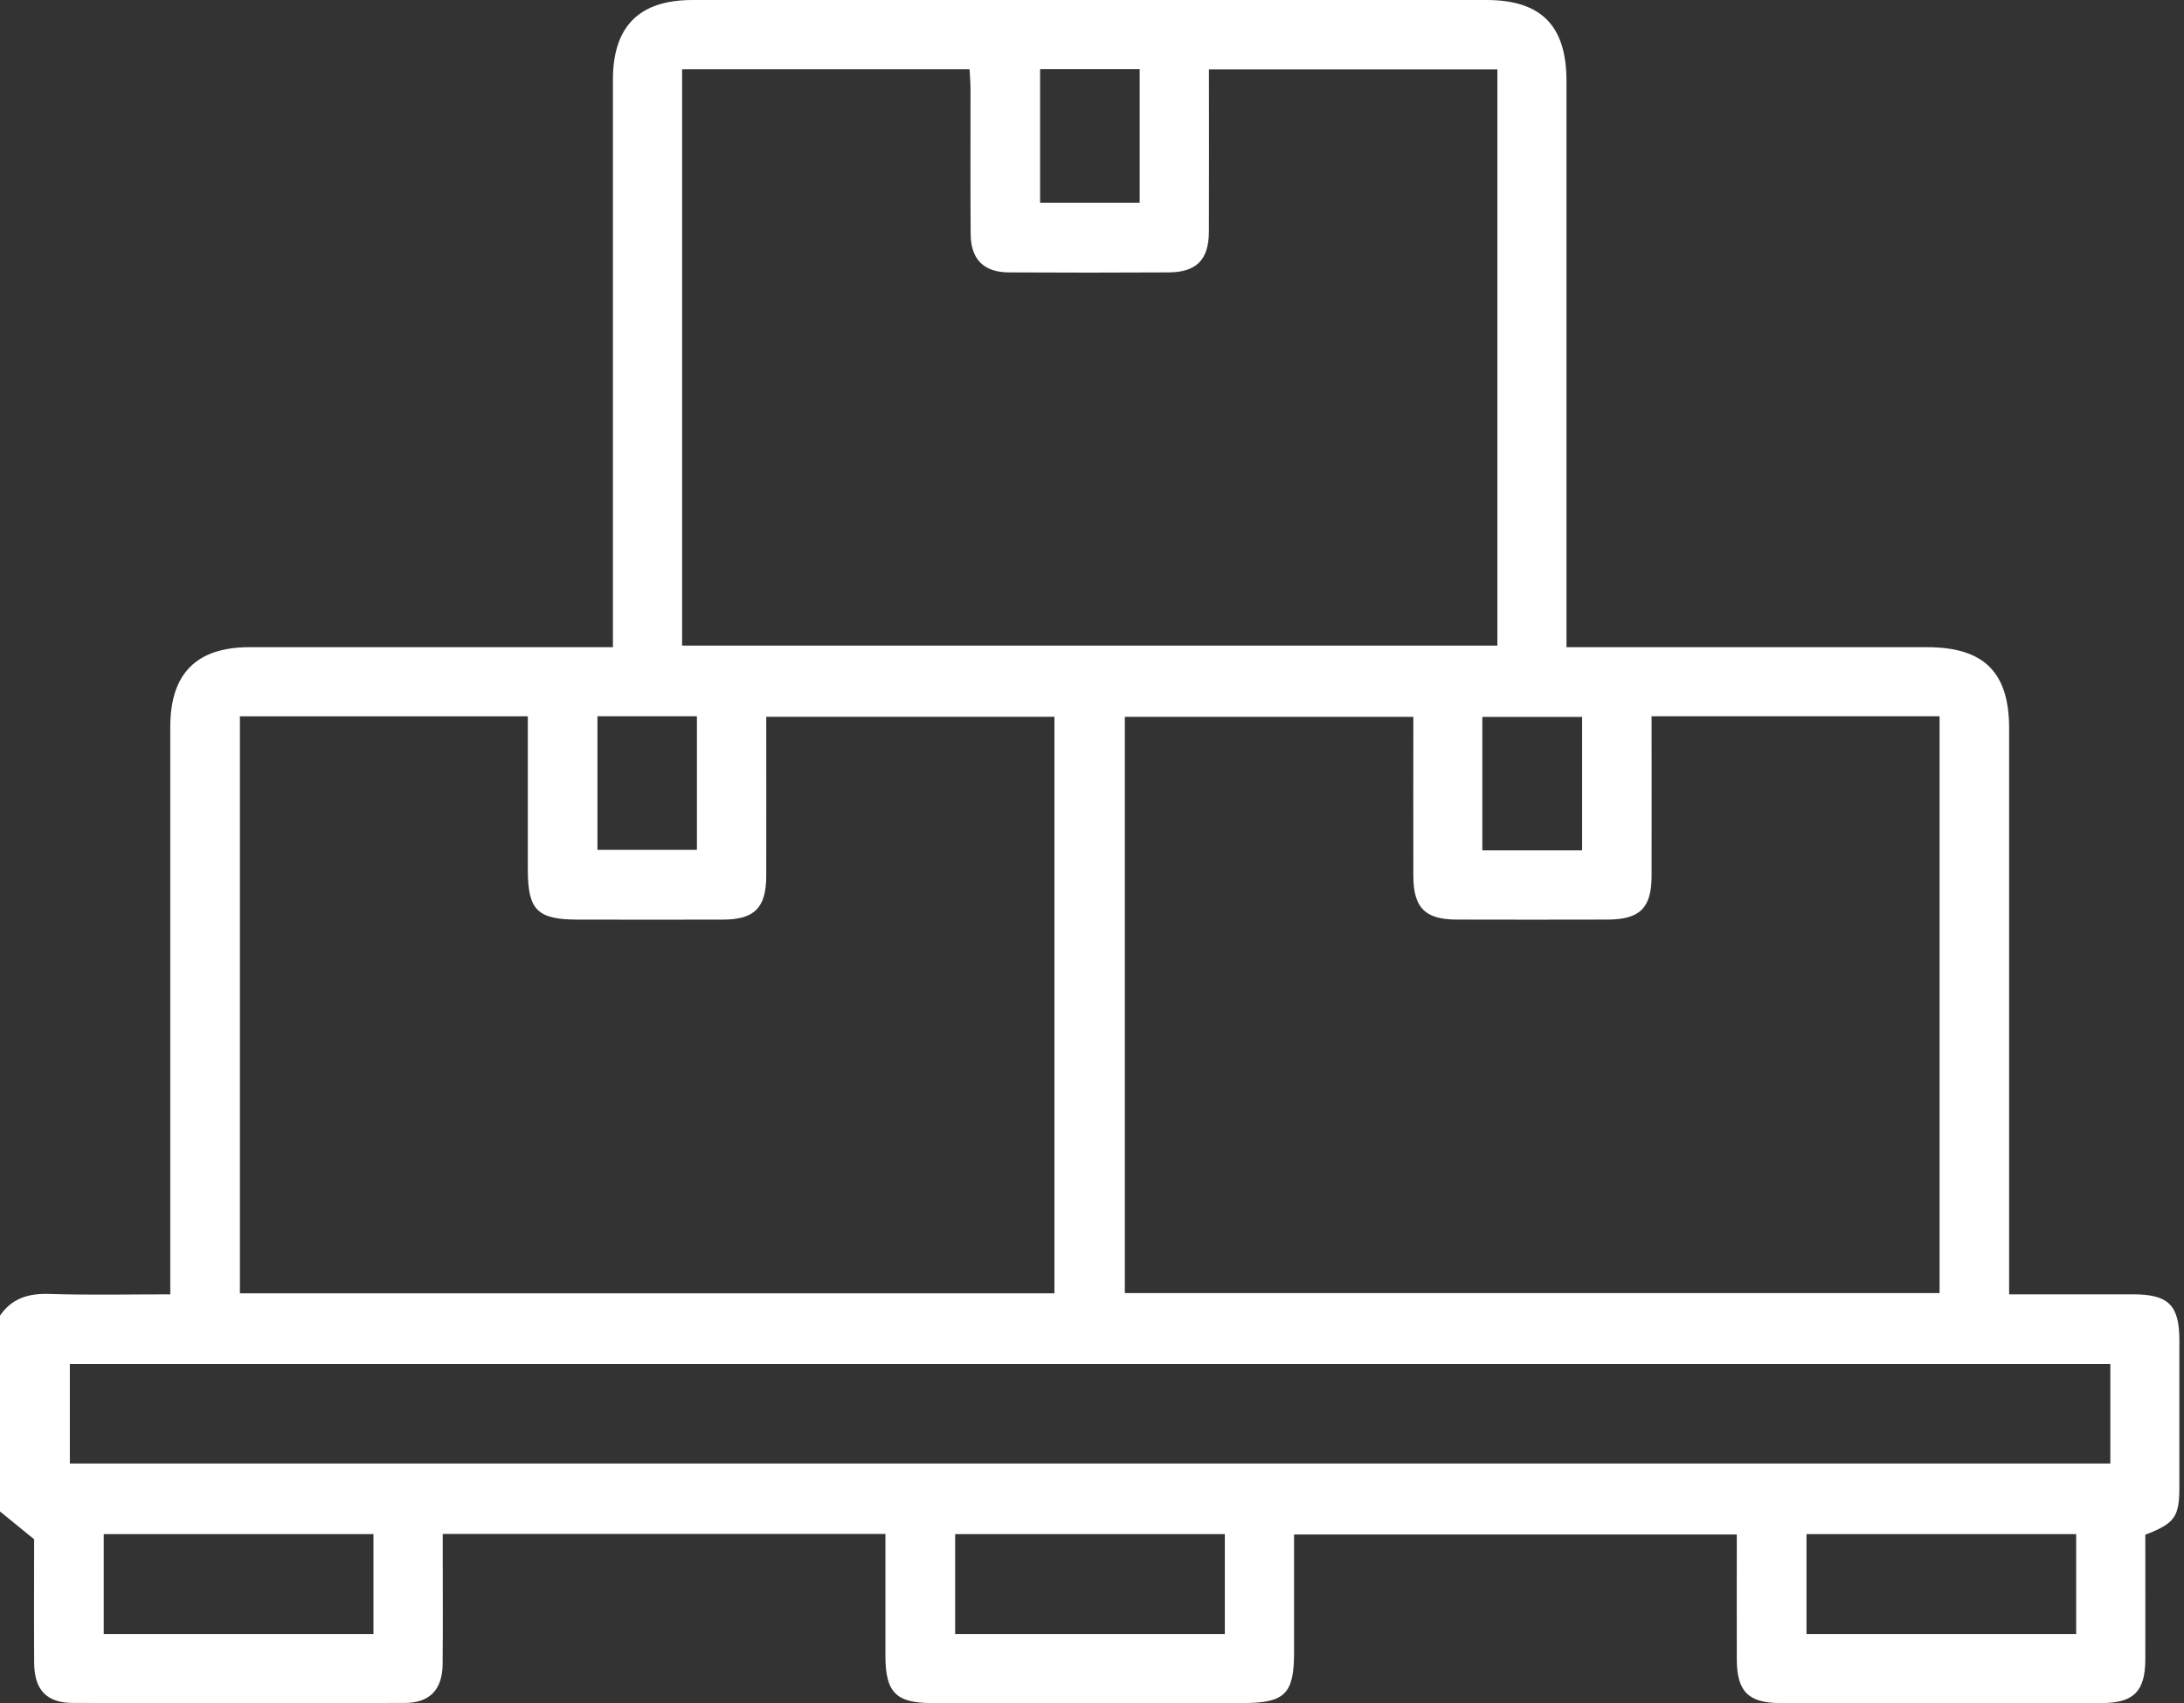 <?xml version="1.0" encoding="UTF-8"?>
<svg xmlns="http://www.w3.org/2000/svg" width="59" height="46" viewBox="0 0 59 46" fill="none">
  <rect x="0" y="0" width="59" height="46" fill="#333333" stroke="none"/>
  <g clip-path="url(#clip0_3104_6068)">
    <path d="M0 35.533C0.324 35.063 0.771 34.93 1.333 34.948C2.401 34.983 3.47 34.959 4.6 34.959V34.239C4.6 29.372 4.6 24.505 4.6 19.636C4.6 18.191 5.306 17.48 6.743 17.48C9.789 17.48 12.837 17.48 15.883 17.48C16.089 17.48 16.297 17.48 16.558 17.48V16.754C16.558 11.887 16.558 7.021 16.558 2.152C16.559 0.71 17.267 0 18.709 0C25.857 0 33.003 0 40.151 0C41.634 0 42.318 0.691 42.318 2.191C42.318 7.039 42.318 11.886 42.318 16.734C42.318 16.96 42.318 17.186 42.318 17.48H42.974C46.002 17.48 49.029 17.48 52.056 17.48C53.594 17.48 54.276 18.154 54.276 19.675C54.276 24.523 54.276 29.37 54.276 34.218V34.959C55.428 34.959 56.532 34.957 57.639 34.959C58.58 34.961 58.874 35.254 58.875 36.194C58.877 37.517 58.877 38.838 58.875 40.161C58.875 40.972 58.751 41.145 57.955 41.451C57.955 42.563 57.958 43.691 57.955 44.82C57.952 45.684 57.64 45.997 56.777 45.998C53.884 46.002 50.99 46.002 48.097 45.998C47.232 45.998 46.922 45.685 46.919 44.822C46.916 43.711 46.919 42.6 46.919 41.445H34.959C34.959 42.499 34.959 43.563 34.959 44.628C34.959 45.754 34.71 45.998 33.569 45.998C30.771 45.998 27.974 45.998 25.176 45.998C24.205 45.998 23.921 45.71 23.919 44.725C23.919 43.637 23.919 42.55 23.919 41.431H11.96C11.96 41.622 11.96 41.821 11.96 42.023C11.96 43 11.967 43.977 11.957 44.954C11.949 45.637 11.608 45.994 10.934 45.995C7.944 46.003 4.954 46.003 1.966 45.995C1.261 45.994 0.928 45.641 0.923 44.917C0.916 43.768 0.922 42.619 0.922 41.574C0.568 41.287 0.284 41.055 0 40.823C0 39.059 0 37.296 0 35.533ZM18.427 17.438H40.451V1.874H32.659C32.659 3.361 32.664 4.813 32.658 6.266C32.653 7.018 32.318 7.354 31.567 7.357C30.129 7.365 28.693 7.366 27.255 7.357C26.574 7.353 26.228 7.005 26.222 6.326C26.212 5.024 26.219 3.721 26.218 2.417C26.218 2.234 26.201 2.049 26.193 1.87H18.427V17.438ZM6.481 19.348V34.931H28.485V19.36H20.7C20.7 20.816 20.703 22.233 20.7 23.649C20.698 24.519 20.386 24.835 19.532 24.838C18.229 24.843 16.926 24.838 15.622 24.838C14.518 24.838 14.261 24.585 14.259 23.498C14.259 22.124 14.259 20.75 14.259 19.348H6.481ZM38.179 19.361H30.387V34.925H52.397V19.346H44.617C44.617 20.804 44.62 22.236 44.617 23.668C44.614 24.523 44.298 24.835 43.431 24.837C42.07 24.84 40.711 24.841 39.35 24.837C38.494 24.834 38.182 24.517 38.181 23.651C38.177 22.234 38.181 20.818 38.181 19.36L38.179 19.361ZM57.012 36.839H1.887V39.529H57.01V36.839H57.012ZM10.089 44.133V41.436H2.802V44.133H10.087H10.089ZM33.088 44.133V41.436H25.803V44.133H33.088ZM56.087 44.133V41.436H48.802V44.133H56.087ZM28.098 1.867V5.475H30.788V1.867H28.098ZM16.14 19.345V22.953H18.827V19.345H16.14ZM40.045 22.967H42.74V19.363H40.045V22.967Z" fill="white"></path>
  </g>
  <defs>
    <clipPath id="clip0_3104_6068">
      <rect width="58.878" height="46" fill="white"></rect>
    </clipPath>
  </defs>
</svg>
